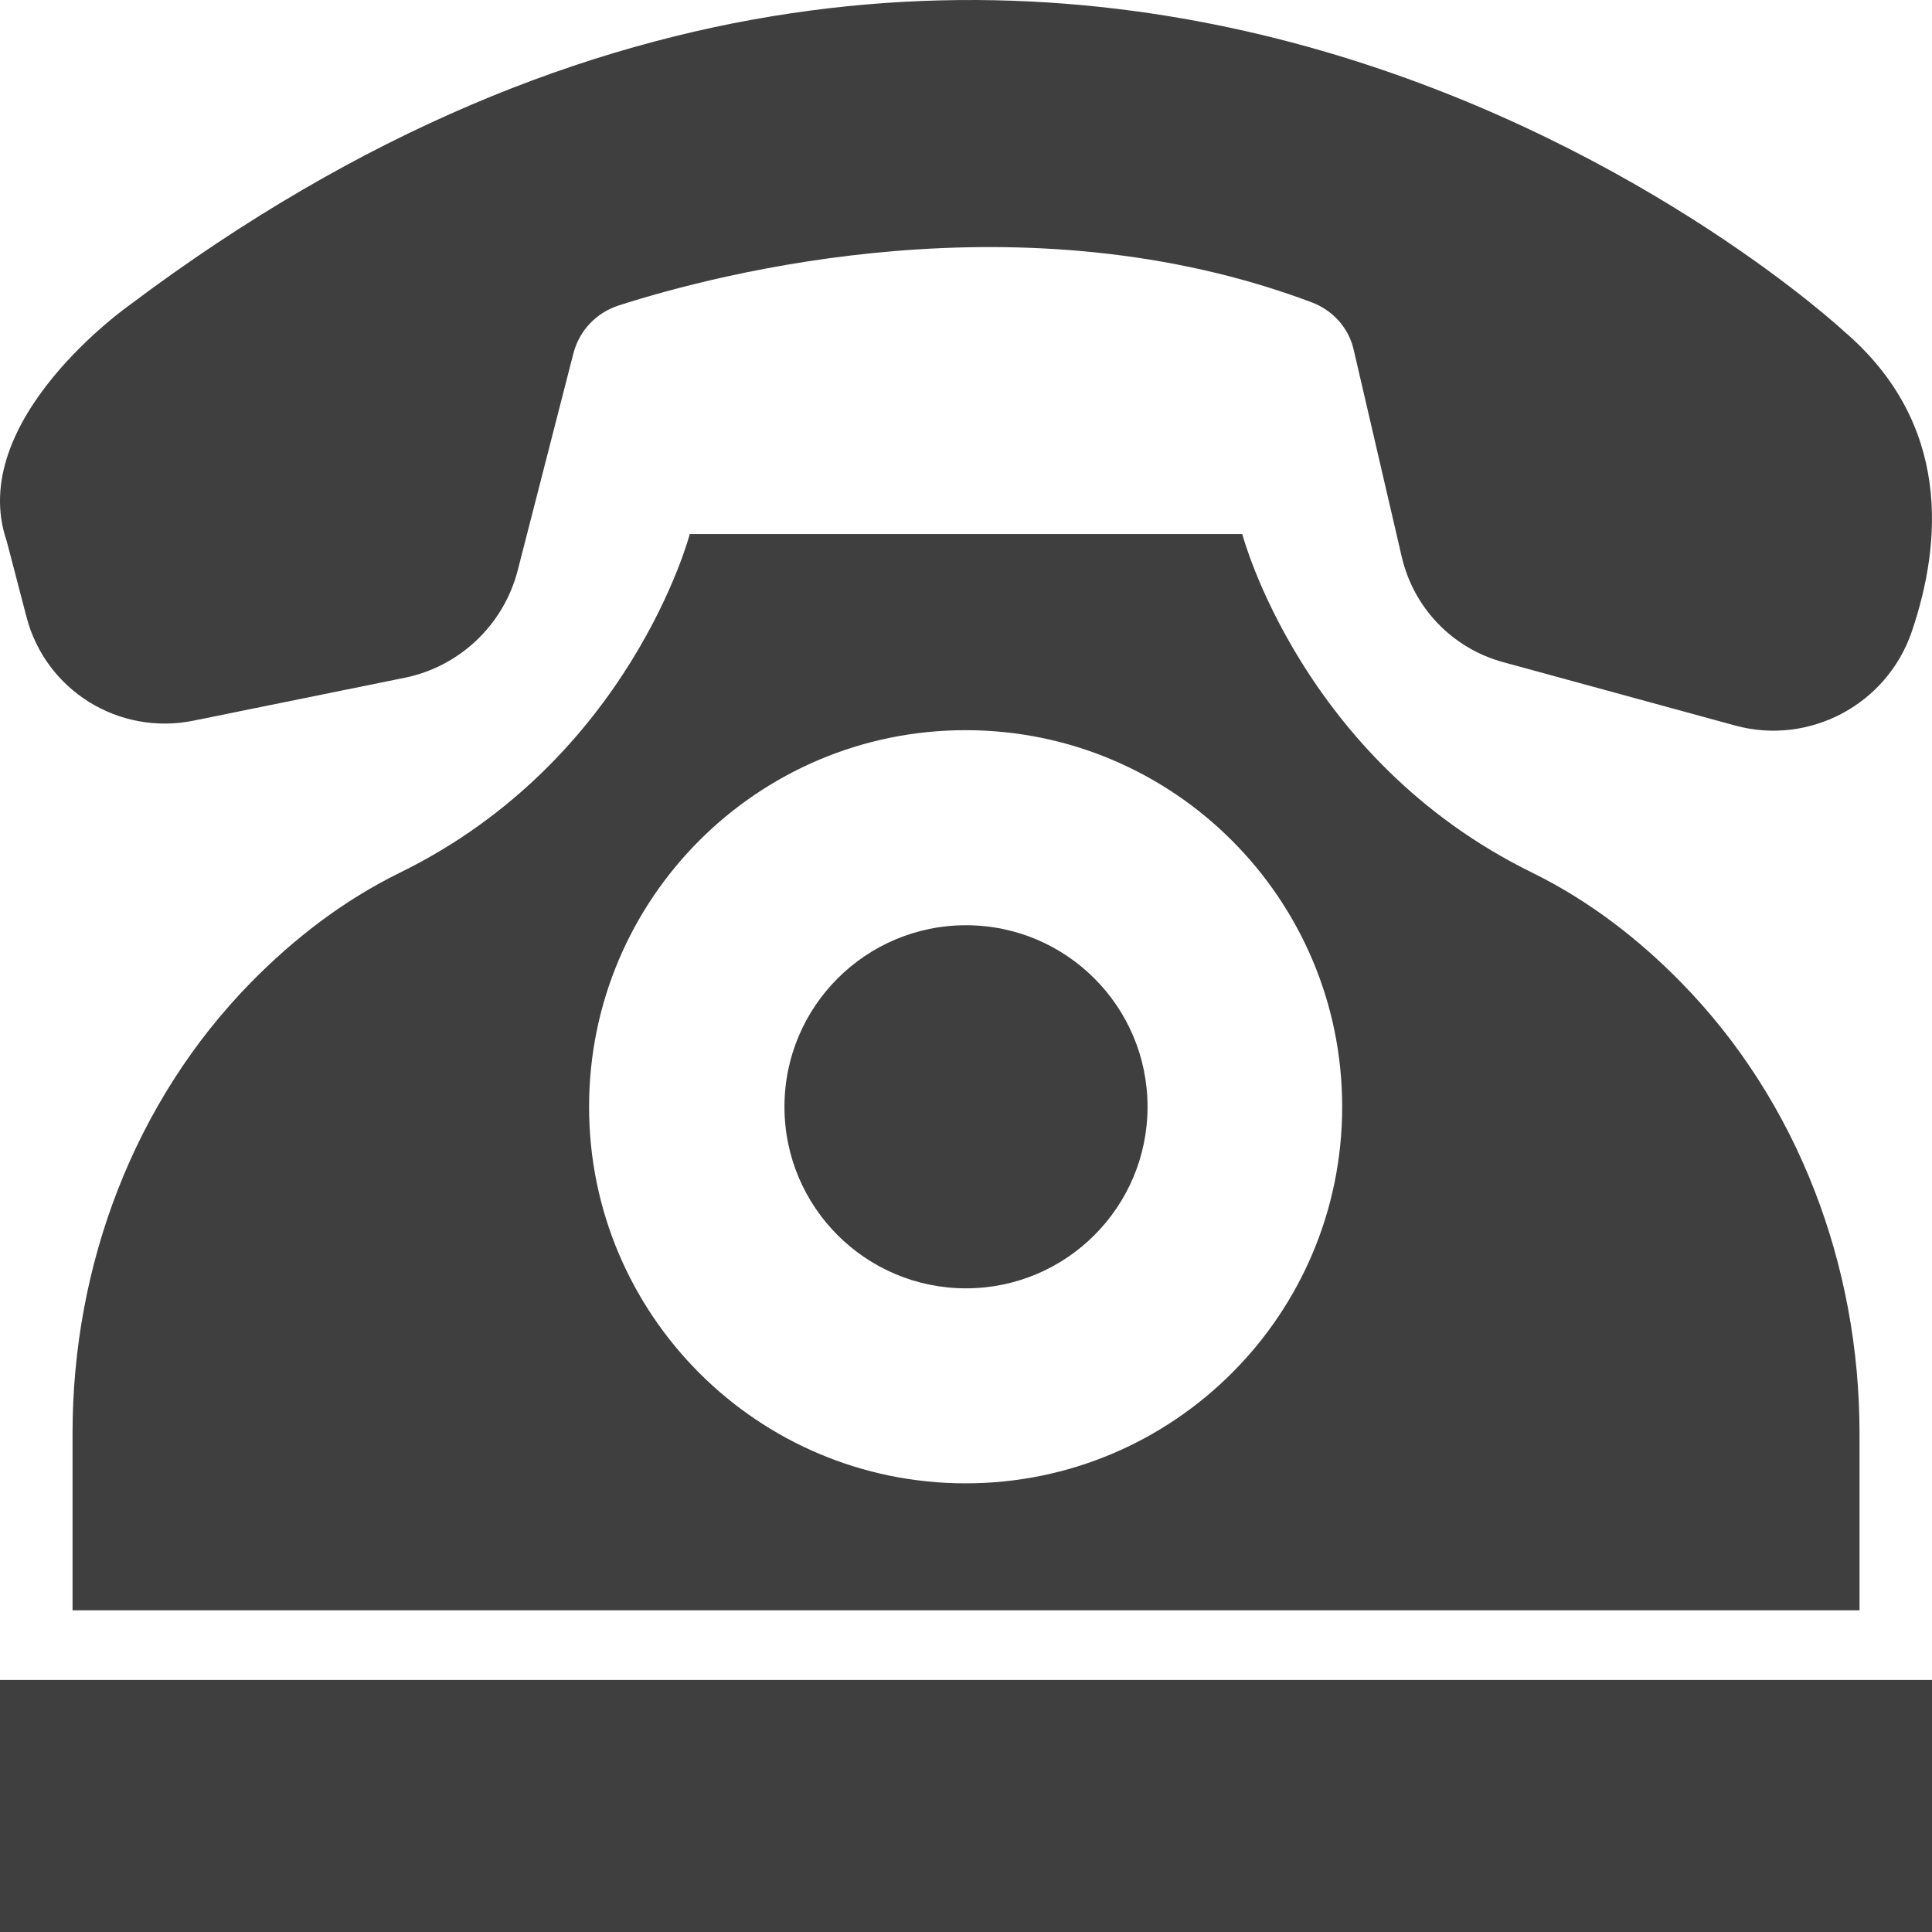 <svg width="31" height="31" viewBox="0 0 31 31" fill="none" xmlns="http://www.w3.org/2000/svg">
<path d="M29.588 5.316C29.588 5.316 17.049 -6.361 2.075 4.898C2.075 4.898 -0.561 6.748 0.109 8.687L0.425 9.899C0.733 11.079 1.906 11.807 3.107 11.563L6.494 10.875C7.376 10.696 8.082 10.025 8.307 9.152L9.201 5.669C9.295 5.305 9.569 5.016 9.928 4.901C11.57 4.374 16.432 3.114 21.047 4.851C21.384 4.978 21.639 5.258 21.72 5.609L22.492 8.935C22.683 9.756 23.305 10.402 24.117 10.624L27.843 11.642C29.029 11.966 30.276 11.307 30.675 10.136C31.161 8.71 31.313 6.793 29.588 5.316Z" fill="#3F3F3F"/>
<path d="M31 26.956H0V31H31V26.956Z" fill="#3F3F3F"/>
<path d="M15.5 20.672C17.109 20.672 18.413 19.368 18.413 17.759C18.413 16.15 17.109 14.846 15.5 14.846C13.891 14.846 12.587 16.15 12.587 17.759C12.587 19.368 13.891 20.672 15.5 20.672Z" fill="#3F3F3F"/>
<path d="M26.967 15.756C26.301 15.078 25.509 14.456 24.584 14.002C20.88 12.186 19.933 8.569 19.933 8.569H11.068C11.068 8.569 10.121 12.186 6.418 14.002C5.492 14.456 4.701 15.078 4.034 15.756C2.148 17.676 1.164 20.306 1.164 22.997V25.838H29.837V22.997C29.837 20.306 28.853 17.676 26.967 15.756ZM15.494 23.801C12.157 23.801 9.452 21.096 9.452 17.759C9.452 14.422 12.157 11.716 15.494 11.716C18.831 11.716 21.536 14.422 21.536 17.759C21.536 21.096 18.831 23.801 15.494 23.801Z" fill="#3F3F3F"/>
</svg>
